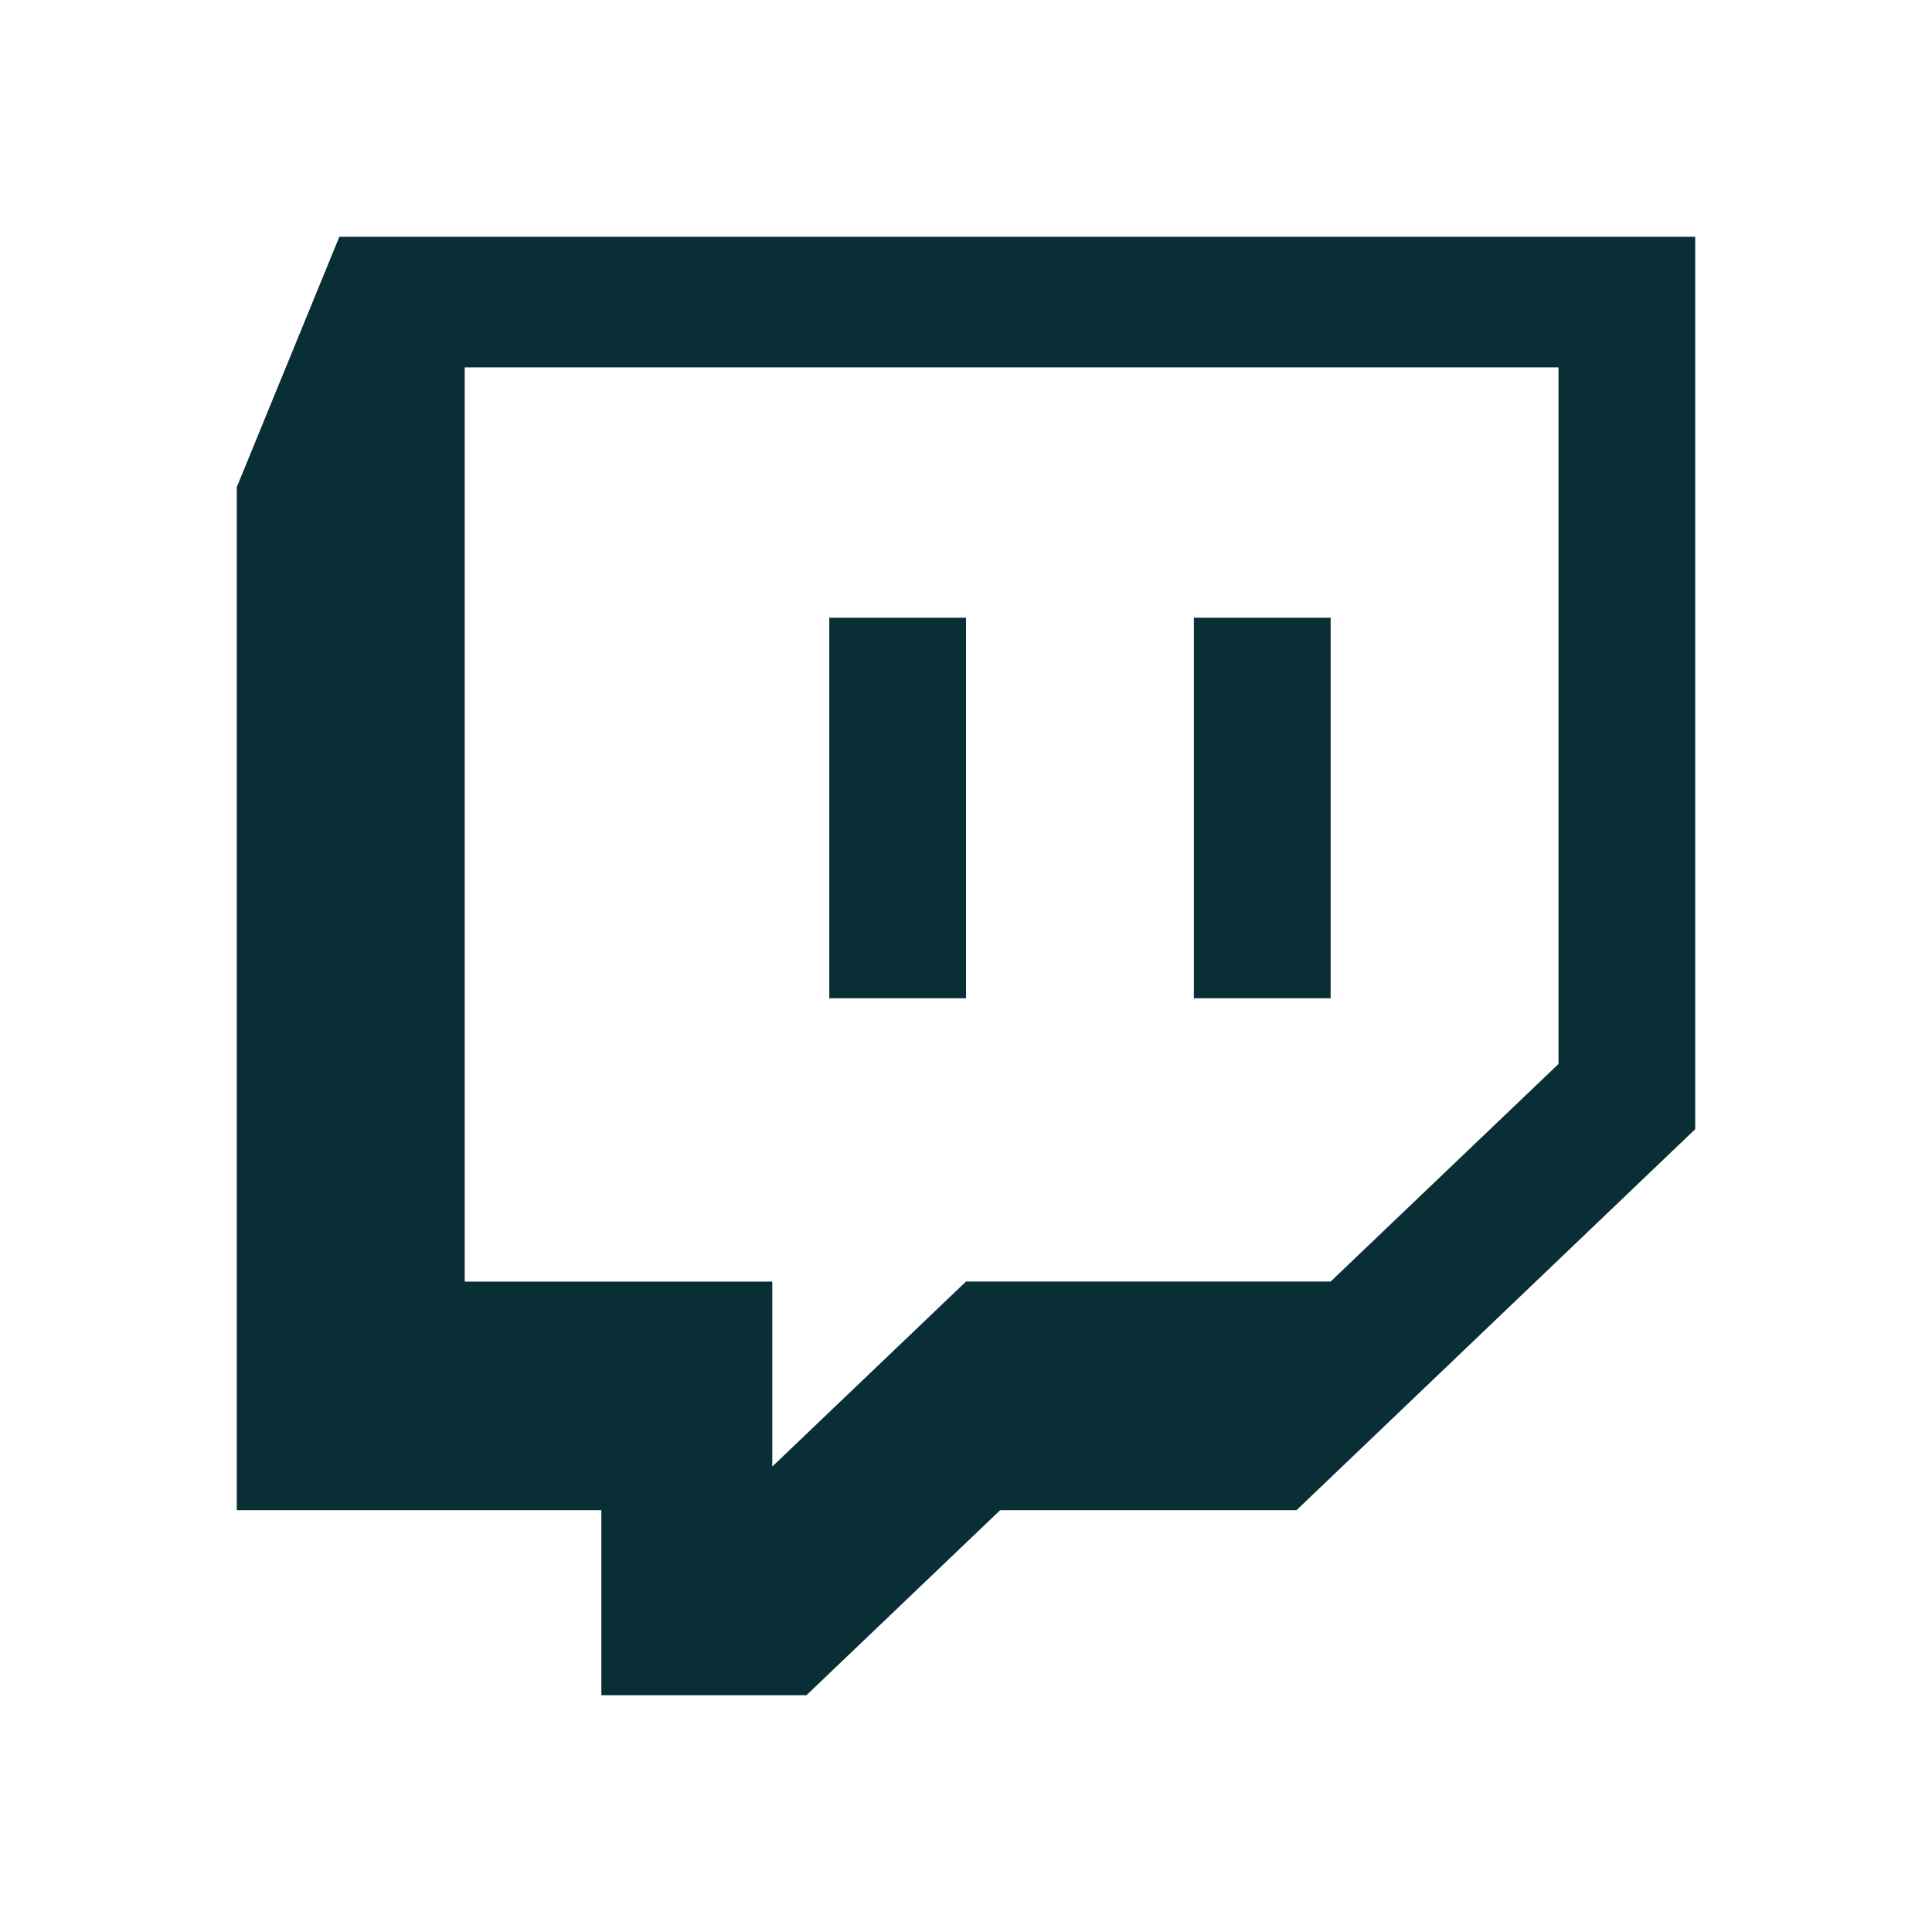 <svg width="34" height="34" viewBox="0 0 34 34" fill="none" xmlns="http://www.w3.org/2000/svg">
<path fill-rule="evenodd" clip-rule="evenodd" d="M5.972 4.167L4.167 8.572V26.577H10.583V29.833H14.192L17.601 26.577H22.816L29.833 19.872V4.167H5.972ZM27.427 18.724L23.417 22.553H17L13.591 25.809V22.554H8.178V6.465H27.427V18.724ZM23.417 10.871V17.568H21.01V10.871H23.417ZM17 10.871V17.568H14.594V10.871H17Z" fill="#0A2E35"/>
</svg>
